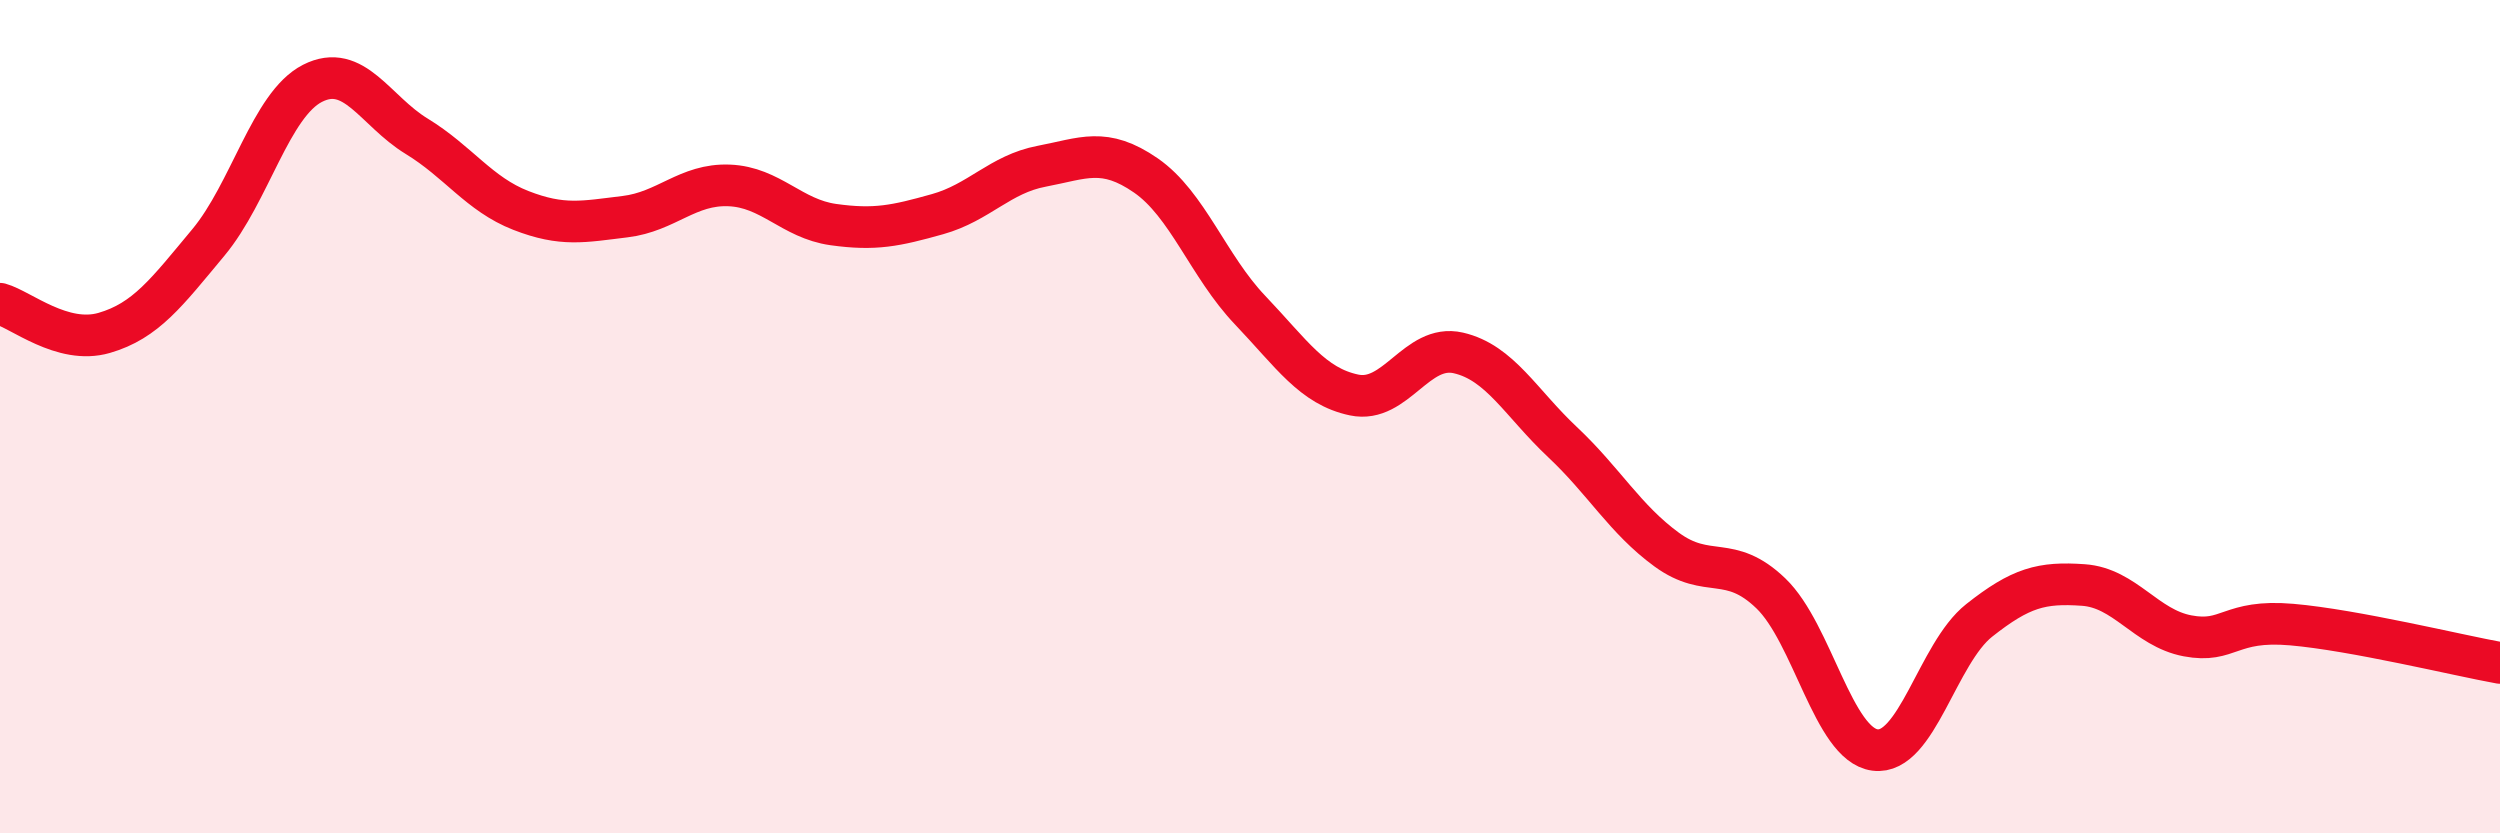
    <svg width="60" height="20" viewBox="0 0 60 20" xmlns="http://www.w3.org/2000/svg">
      <path
        d="M 0,7.29 C 0.5,7.43 1.5,8.28 2.5,7.99 C 3.5,7.7 4,7.02 5,5.82 C 6,4.62 6.5,2.51 7.5,2 C 8.5,1.49 9,2.66 10,3.27 C 11,3.88 11.5,4.66 12.5,5.05 C 13.5,5.44 14,5.32 15,5.2 C 16,5.08 16.5,4.41 17.5,4.45 C 18.5,4.49 19,5.25 20,5.39 C 21,5.53 21.5,5.42 22.5,5.14 C 23.5,4.86 24,4.18 25,3.99 C 26,3.8 26.5,3.52 27.5,4.21 C 28.5,4.9 29,6.39 30,7.44 C 31,8.49 31.5,9.27 32.5,9.48 C 33.5,9.69 34,8.24 35,8.47 C 36,8.7 36.5,9.67 37.5,10.61 C 38.5,11.55 39,12.46 40,13.19 C 41,13.92 41.5,13.28 42.5,14.24 C 43.5,15.2 44,17.87 45,18 C 46,18.13 46.5,15.68 47.5,14.89 C 48.5,14.1 49,13.97 50,14.04 C 51,14.11 51.5,15.07 52.5,15.26 C 53.5,15.45 53.5,14.86 55,14.99 C 56.5,15.12 59,15.73 60,15.91L60 20L0 20Z"
        fill="#EB0A25"
        opacity="0.1"
        stroke-linecap="round"
        stroke-linejoin="round"
      />
      <path
        d="M 0,7.29 C 0.5,7.43 1.5,8.28 2.5,7.99 C 3.5,7.7 4,7.02 5,5.82 C 6,4.62 6.5,2.51 7.5,2 C 8.5,1.49 9,2.66 10,3.27 C 11,3.88 11.5,4.66 12.5,5.05 C 13.5,5.44 14,5.32 15,5.2 C 16,5.08 16.5,4.41 17.5,4.45 C 18.5,4.49 19,5.25 20,5.39 C 21,5.53 21.5,5.42 22.5,5.14 C 23.5,4.86 24,4.18 25,3.99 C 26,3.8 26.5,3.52 27.5,4.21 C 28.5,4.9 29,6.39 30,7.44 C 31,8.49 31.5,9.27 32.5,9.48 C 33.5,9.69 34,8.24 35,8.47 C 36,8.7 36.5,9.67 37.5,10.61 C 38.5,11.55 39,12.46 40,13.19 C 41,13.92 41.5,13.28 42.5,14.24 C 43.5,15.2 44,17.87 45,18 C 46,18.13 46.5,15.68 47.5,14.89 C 48.5,14.1 49,13.97 50,14.04 C 51,14.11 51.5,15.07 52.5,15.26 C 53.5,15.45 53.5,14.86 55,14.99 C 56.5,15.12 59,15.73 60,15.91"
        stroke="#EB0A25"
        stroke-width="1"
        fill="none"
        stroke-linecap="round"
        stroke-linejoin="round"
      />
    </svg>
  